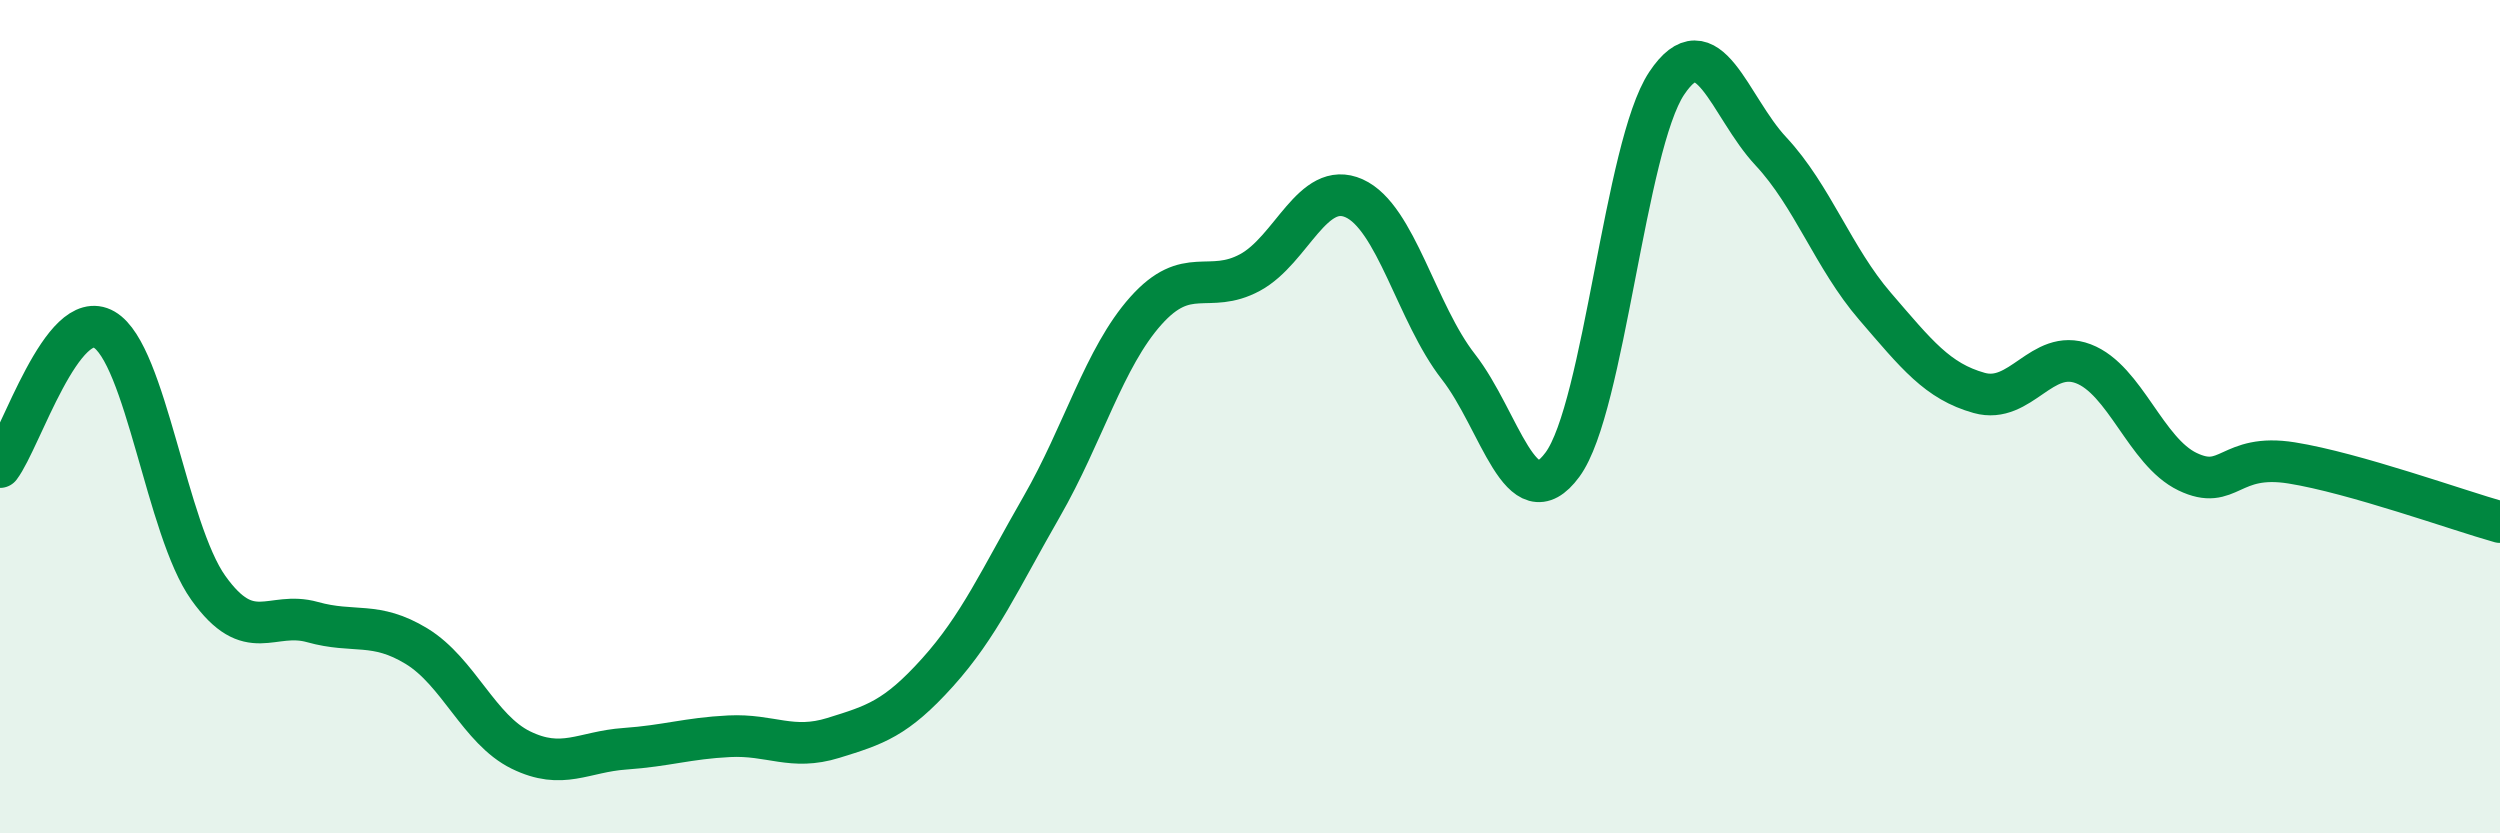 
    <svg width="60" height="20" viewBox="0 0 60 20" xmlns="http://www.w3.org/2000/svg">
      <path
        d="M 0,11.21 C 0.5,10.55 1.5,7.33 2.5,7.91 C 3.5,8.49 4,12.71 5,14.11 C 6,15.51 6.5,14.65 7.5,14.93 C 8.5,15.21 9,14.9 10,15.51 C 11,16.12 11.5,17.51 12.5,18 C 13.5,18.49 14,18.04 15,17.97 C 16,17.9 16.5,17.72 17.5,17.67 C 18.5,17.62 19,18.02 20,17.71 C 21,17.4 21.5,17.25 22.5,16.14 C 23.5,15.03 24,13.9 25,12.16 C 26,10.42 26.5,8.58 27.5,7.46 C 28.5,6.34 29,7.08 30,6.54 C 31,6 31.5,4.31 32.5,4.76 C 33.5,5.21 34,7.52 35,8.8 C 36,10.08 36.5,12.51 37.5,11.15 C 38.5,9.79 39,3.5 40,2 C 41,0.5 41.5,2.56 42.5,3.63 C 43.5,4.7 44,6.19 45,7.35 C 46,8.51 46.5,9.15 47.5,9.43 C 48.5,9.71 49,8.35 50,8.73 C 51,9.11 51.5,10.84 52.5,11.32 C 53.5,11.8 53.5,10.87 55,11.11 C 56.5,11.35 59,12.25 60,12.53L60 20L0 20Z"
        fill="#008740"
        opacity="0.1"
        stroke-linecap="round"
        stroke-linejoin="round"
      />
      <path
        d="M 0,11.21 C 0.5,10.55 1.5,7.33 2.5,7.91 C 3.5,8.49 4,12.71 5,14.11 C 6,15.51 6.5,14.65 7.5,14.93 C 8.5,15.21 9,14.9 10,15.51 C 11,16.12 11.5,17.51 12.5,18 C 13.5,18.49 14,18.04 15,17.97 C 16,17.9 16.5,17.72 17.5,17.67 C 18.5,17.62 19,18.02 20,17.71 C 21,17.4 21.5,17.25 22.5,16.14 C 23.5,15.03 24,13.9 25,12.16 C 26,10.42 26.5,8.58 27.5,7.46 C 28.5,6.34 29,7.08 30,6.54 C 31,6 31.5,4.31 32.5,4.76 C 33.5,5.21 34,7.52 35,8.8 C 36,10.08 36.5,12.51 37.5,11.15 C 38.5,9.79 39,3.5 40,2 C 41,0.5 41.5,2.56 42.5,3.63 C 43.5,4.7 44,6.19 45,7.35 C 46,8.51 46.5,9.15 47.5,9.43 C 48.5,9.71 49,8.35 50,8.73 C 51,9.11 51.5,10.84 52.5,11.32 C 53.5,11.8 53.5,10.87 55,11.11 C 56.5,11.35 59,12.25 60,12.53"
        stroke="#008740"
        stroke-width="1"
        fill="none"
        stroke-linecap="round"
        stroke-linejoin="round"
      />
    </svg>
  